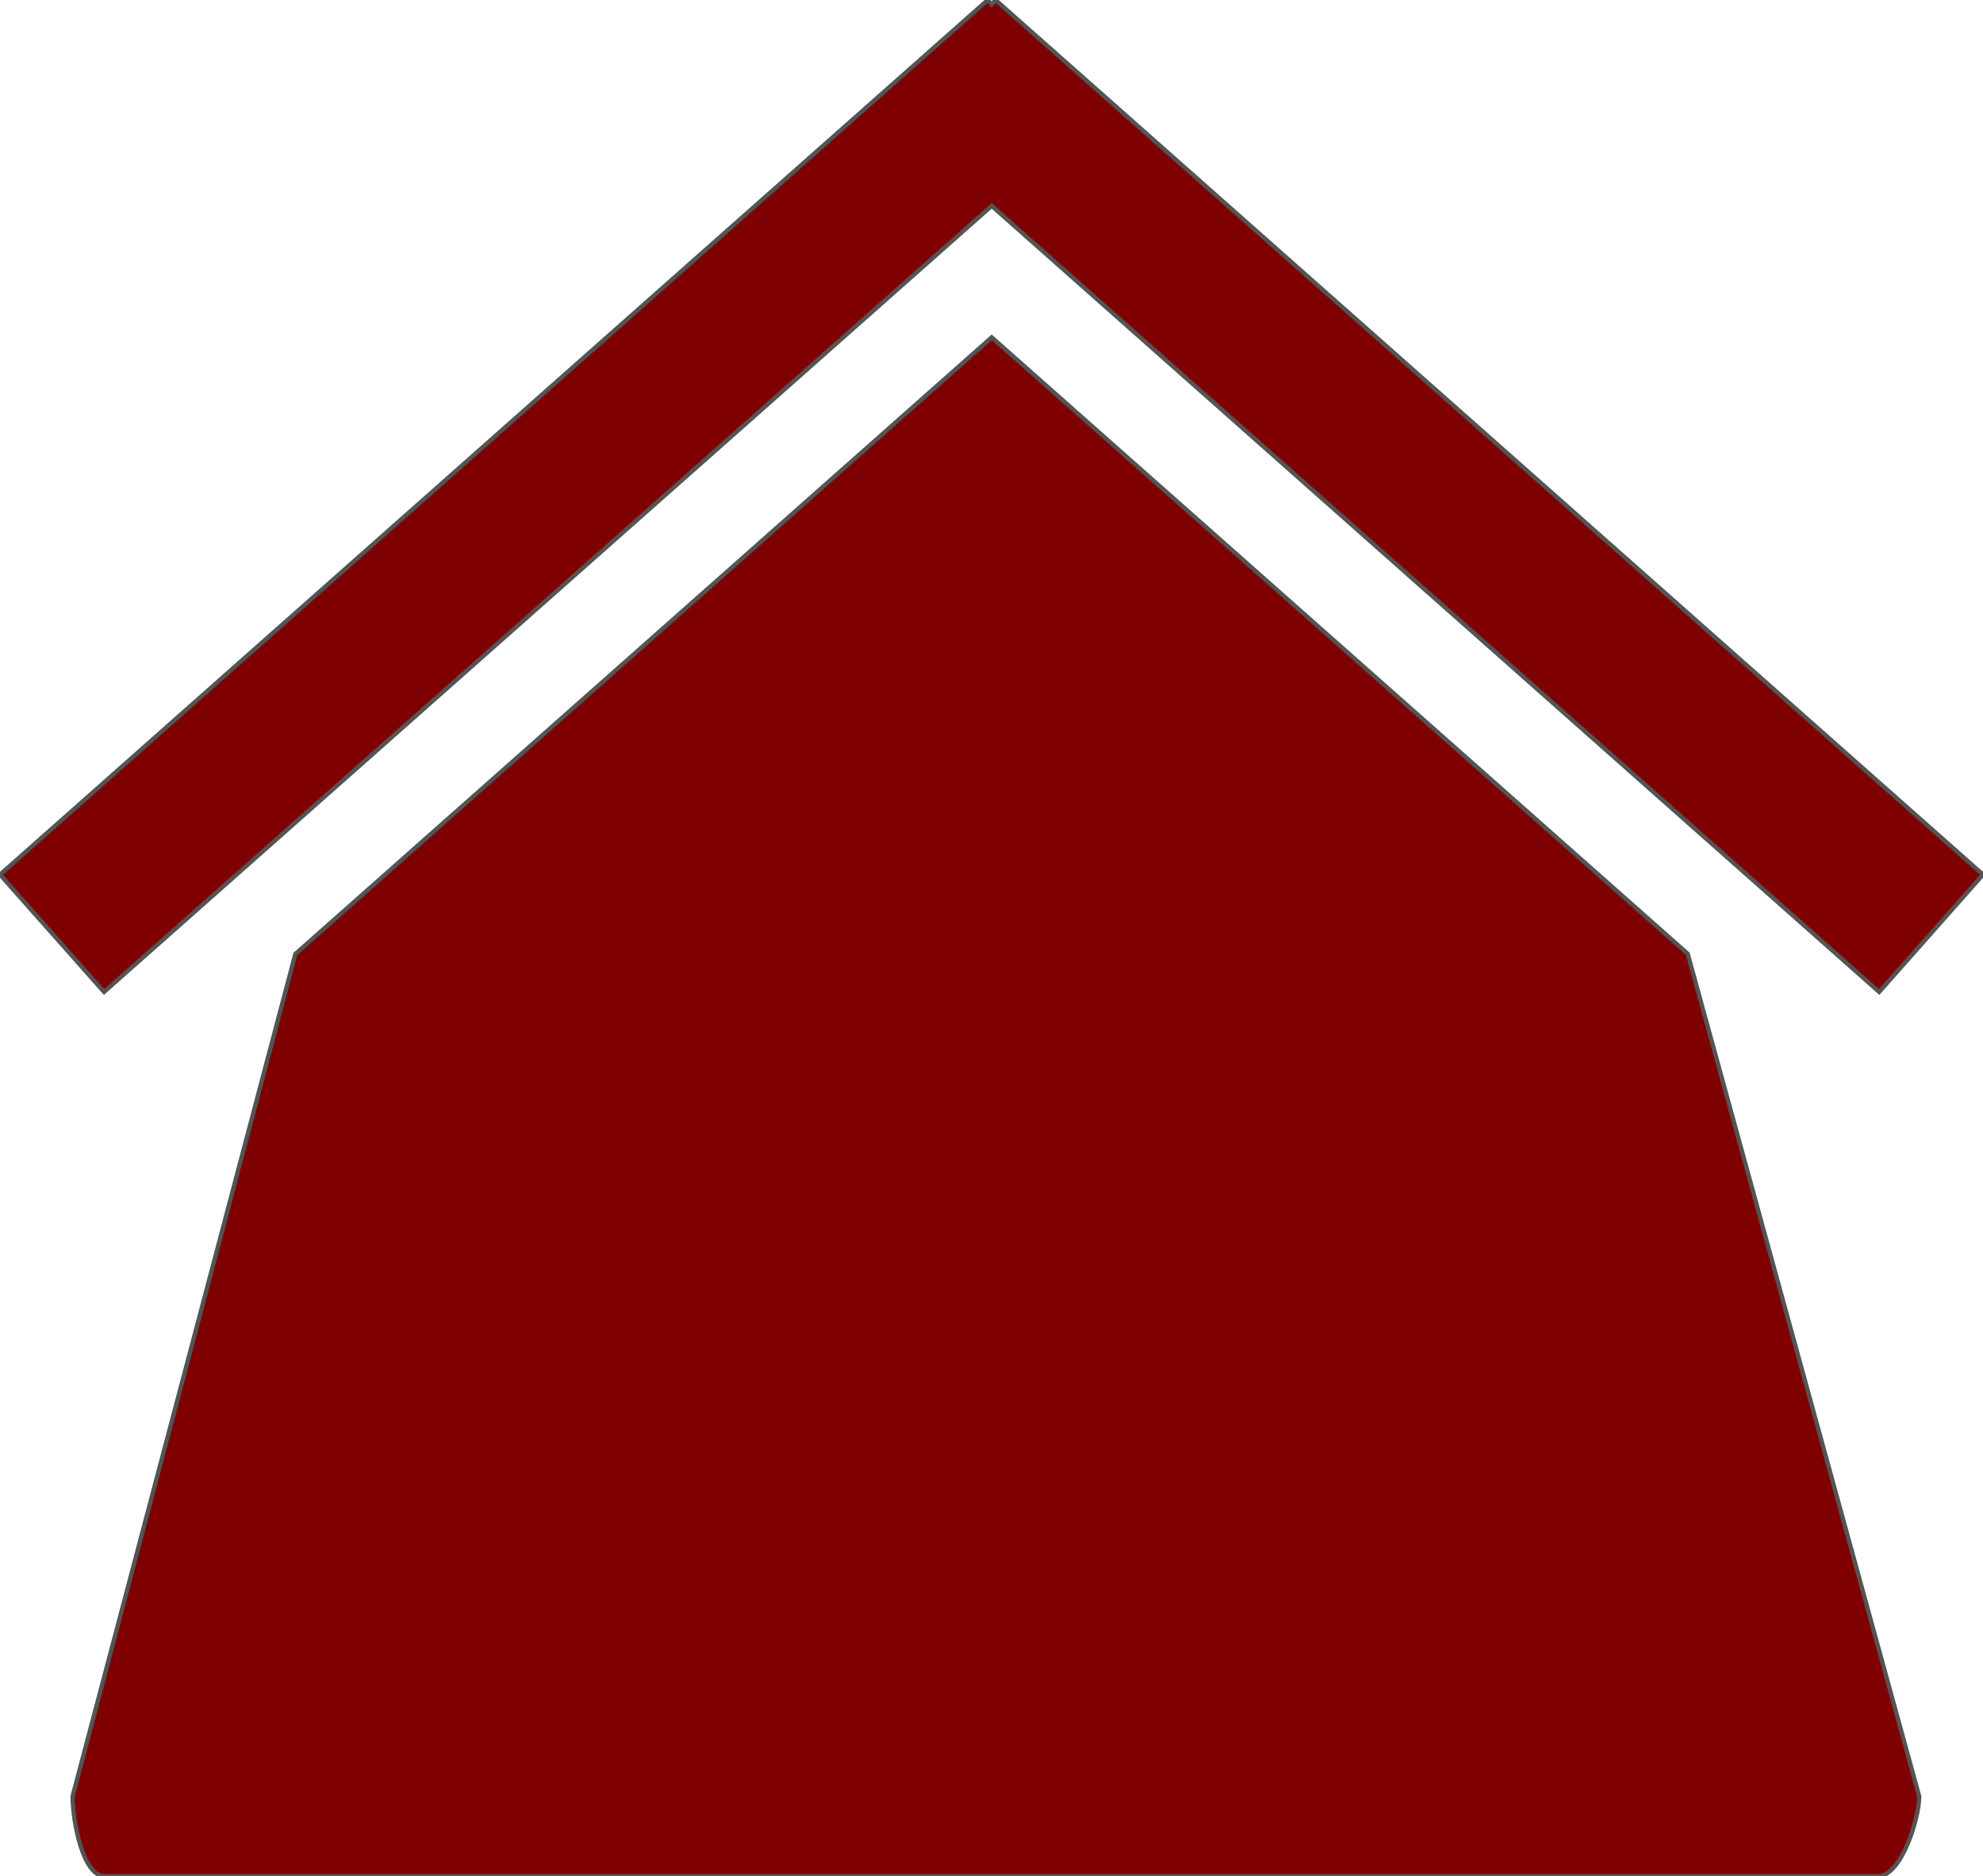 <?xml version="1.0" encoding="utf-8"?>
<svg id="svg2" viewBox="0 0 463.89 438.88" version="1.0" xmlns="http://www.w3.org/2000/svg" xmlns:bx="https://boxy-svg.com">
  <defs>
    <bx:guide x="211.521" y="420.203" angle="90"/>
    <bx:guide x="439.391" y="181.092" angle="0"/>
    <bx:guide x="24.524" y="170.363" angle="0"/>
  </defs>
  <g id="layer1" transform="translate(-42.339 -276.34)">
    <path stroke="#545454" fill="#7f0000" id="rect2391" d="M 437.15 499.44 L 274.33 355.25 L 111.43 499.5 L 59.316 696.543 C 59.316 701.873 61.543 715.22 66.863 715.22 L 481.73 715.22 C 487.05 715.22 491.308 701.873 491.308 696.543 L 437.15 499.44 Z"/>
    <path stroke="#545454" fill="#7f0000" id="path2399" d="m273.39 276.34l-231.05 204.59 24.338 27.45 207.65-183.88 207.61 183.88 24.29-27.45-231-204.59-0.9 1.04-0.94-1.04z"/>
  </g>
</svg>
